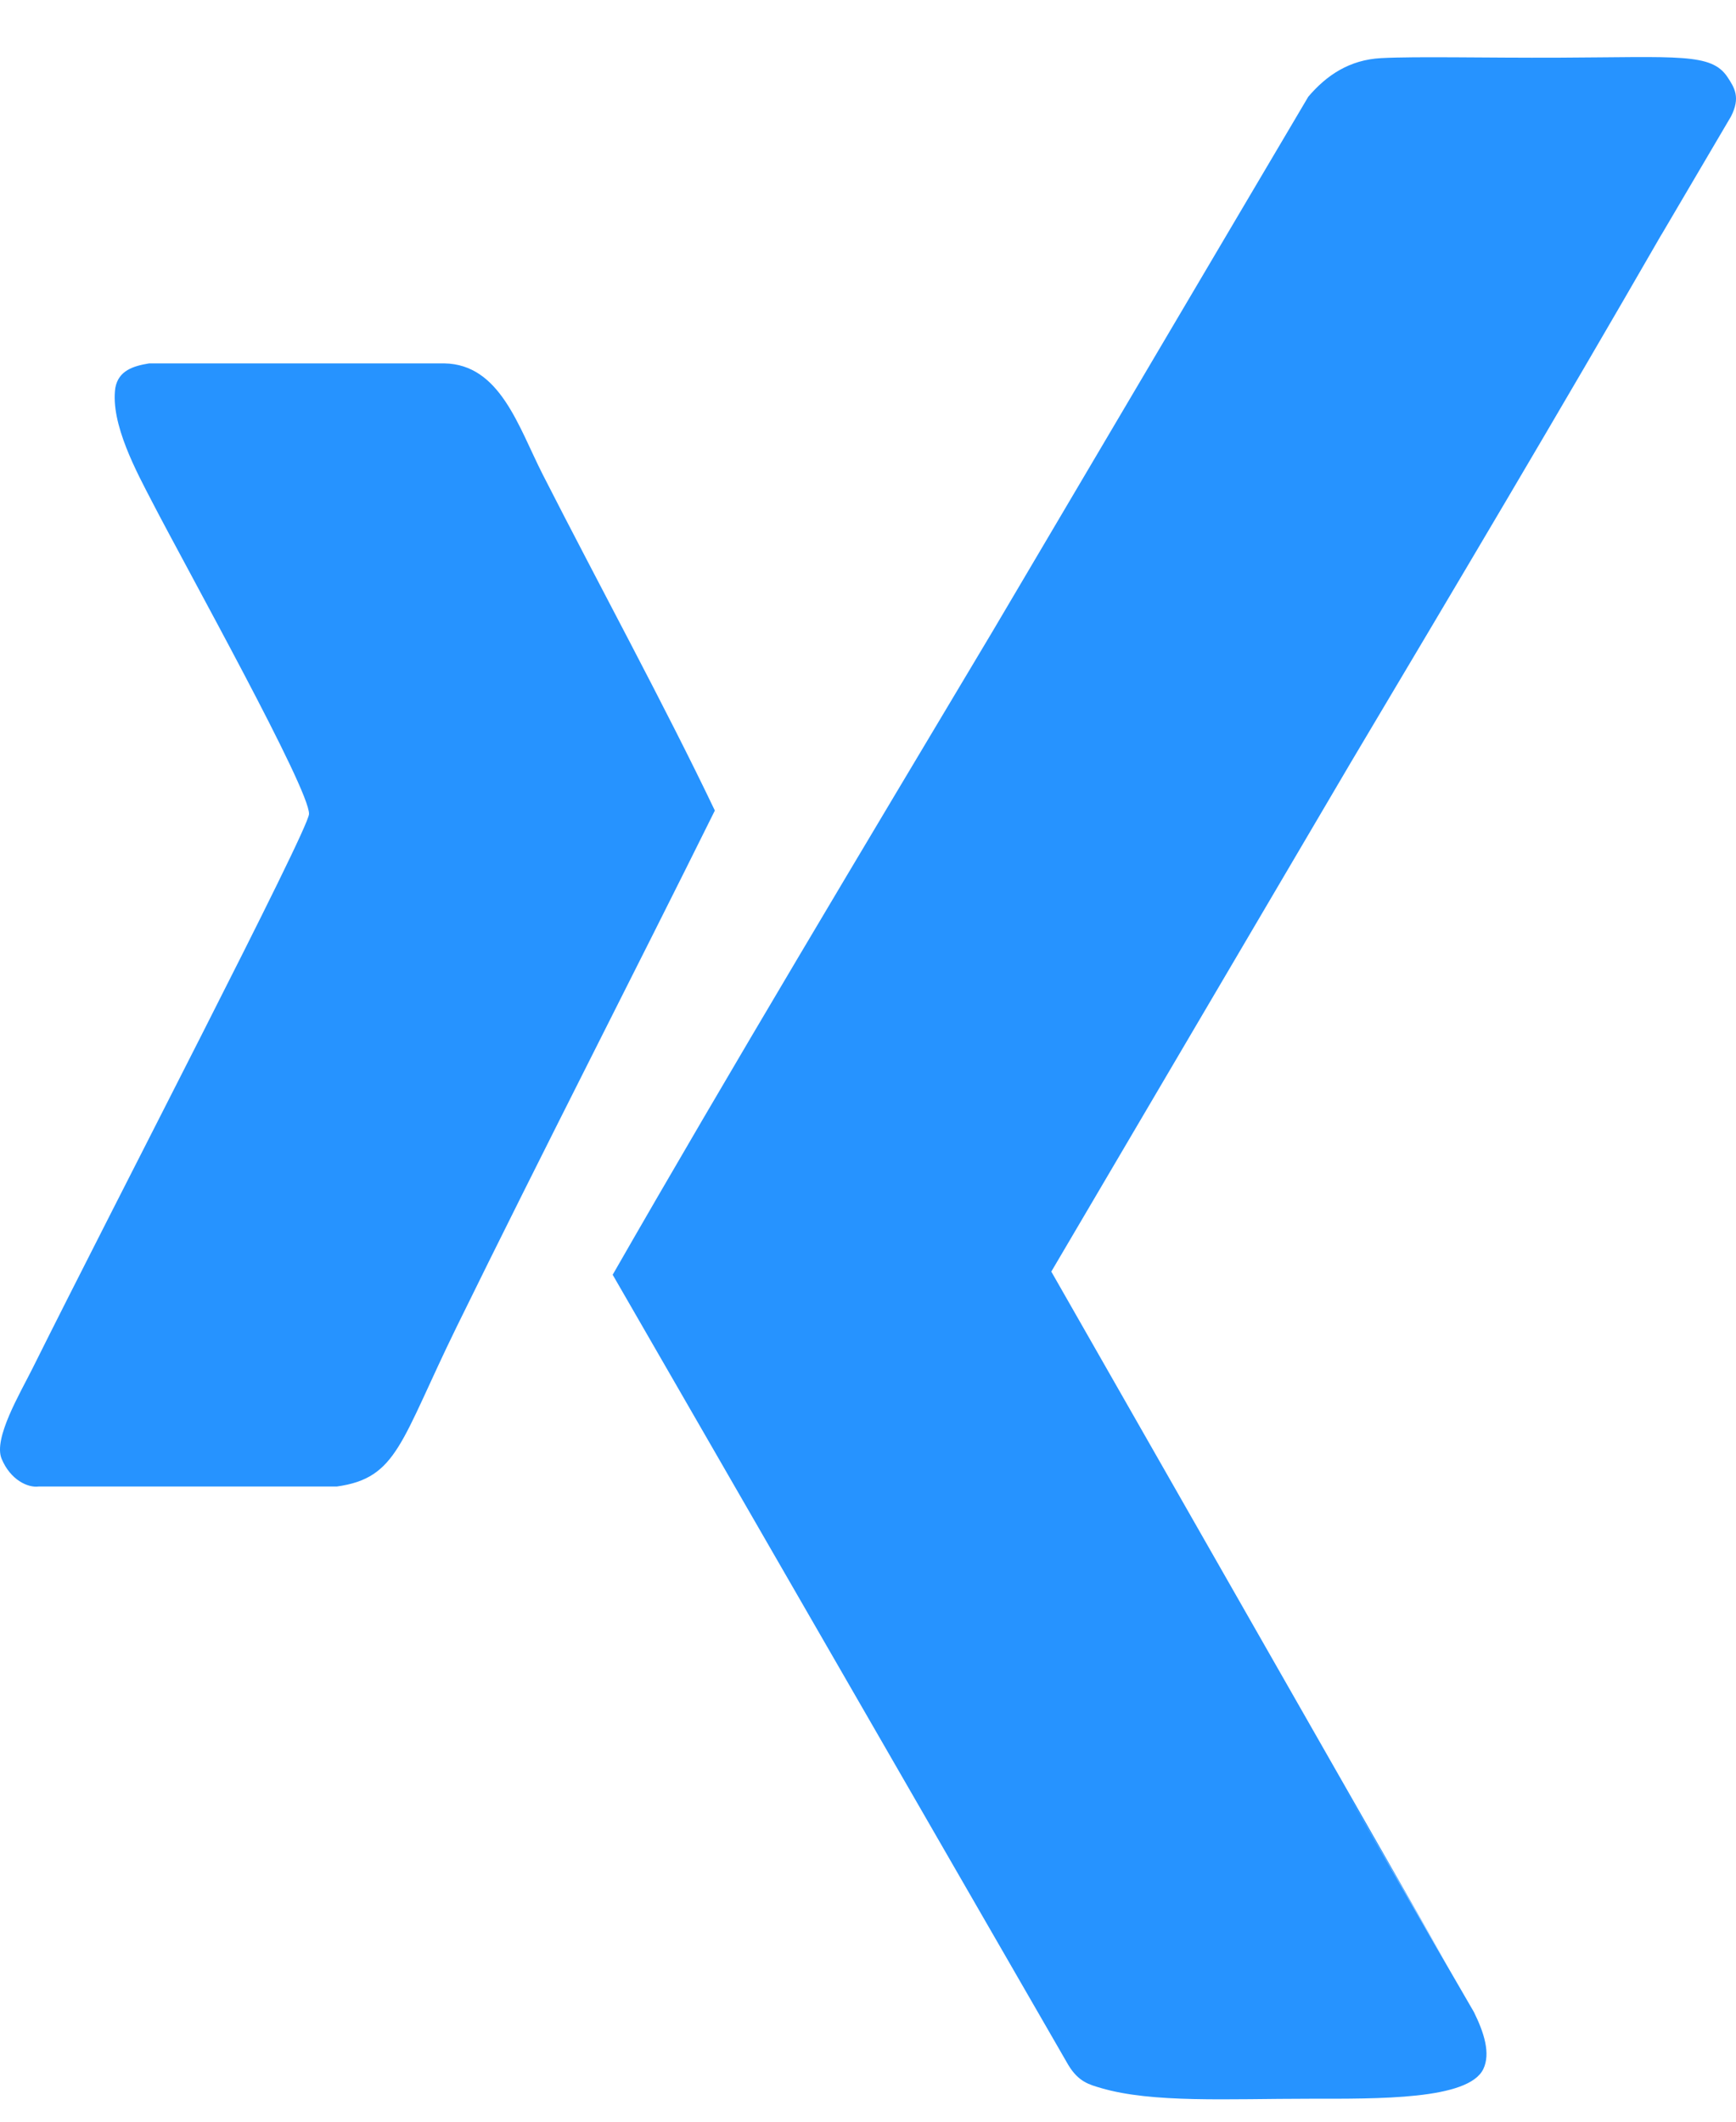 <?xml version="1.0" encoding="UTF-8"?>
<svg width="27px" height="33px" viewBox="0 0 27 33" version="1.1" xmlns="http://www.w3.org/2000/svg" xmlns:xlink="http://www.w3.org/1999/xlink">
    <!-- Generator: Sketch 57.1 (83088) - https://sketch.com -->
    <title>xing</title>
    <desc>Created with Sketch.</desc>
    <g id="Page-3" stroke="none" stroke-width="1" fill="none" fill-rule="evenodd">
        <g id="Blog-Detail" transform="translate(-1053, -4197)" fill="#2693FF" fill-rule="nonzero">
            <g id="Social-Sharing" transform="translate(386, 4083)">
                <g id="social" transform="translate(444, 113)">
                    <g id="xing" transform="translate(223, 1)">
                        <path d="M26.867,1.198 C26.616,0.822 26.111,0.889 24.241,0.897 C23.118,0.902 22.031,0.875 21.481,0.904 C20.987,0.93 20.632,1.171 20.348,1.504 L19.428,3.061 L15.434,9.826 C13.407,13.222 11.369,16.617 9.529,19.827 L15.069,29.436 L16.616,32.119 C16.776,32.384 16.947,32.424 17.121,32.476 C17.923,32.712 19.096,32.643 20.363,32.643 C21.44,32.643 22.839,32.662 23.07,32.181 C23.185,31.941 23.084,31.619 22.924,31.295 C22.924,31.295 22.037,29.767 20.876,27.748 C21.415,28.68 21.958,29.617 22.505,30.561 L16.351,19.778 C16.489,20.03 16.63,20.282 16.769,20.533 C16.62,20.266 16.48,20.012 16.351,19.778 L21.01,11.858 C22.627,9.14 24.247,6.416 25.835,3.658 L25.841,3.648 L25.843,3.646 C25.842,3.646 25.842,3.647 25.842,3.648 L26.923,1.81 C27.071,1.518 26.98,1.368 26.867,1.198 Z" id="XMLID_447_"></path>
                        <path d="M8.44,7.378 C8.062,6.634 7.776,5.666 6.91,5.652 C5.38,5.652 3.85,5.652 2.32,5.652 C2.07,5.693 1.845,5.764 1.794,6.03 C1.712,6.59 2.135,7.359 2.368,7.809 C2.911,8.86 4.821,12.283 4.806,12.661 C4.797,12.915 1.804,18.675 0.504,21.287 C0.31,21.675 -0.106,22.374 0.025,22.689 C0.162,23.019 0.433,23.142 0.599,23.121 C2.145,23.121 3.691,23.121 5.237,23.121 C6.185,22.99 6.227,22.425 7.101,20.64 C8.44,17.908 9.867,15.131 11.118,12.607 C10.345,10.987 9.317,9.1 8.44,7.378 Z" id="XMLID_449_"></path>
                    </g>
                </g>
            </g>
        </g>
    </g>
</svg>